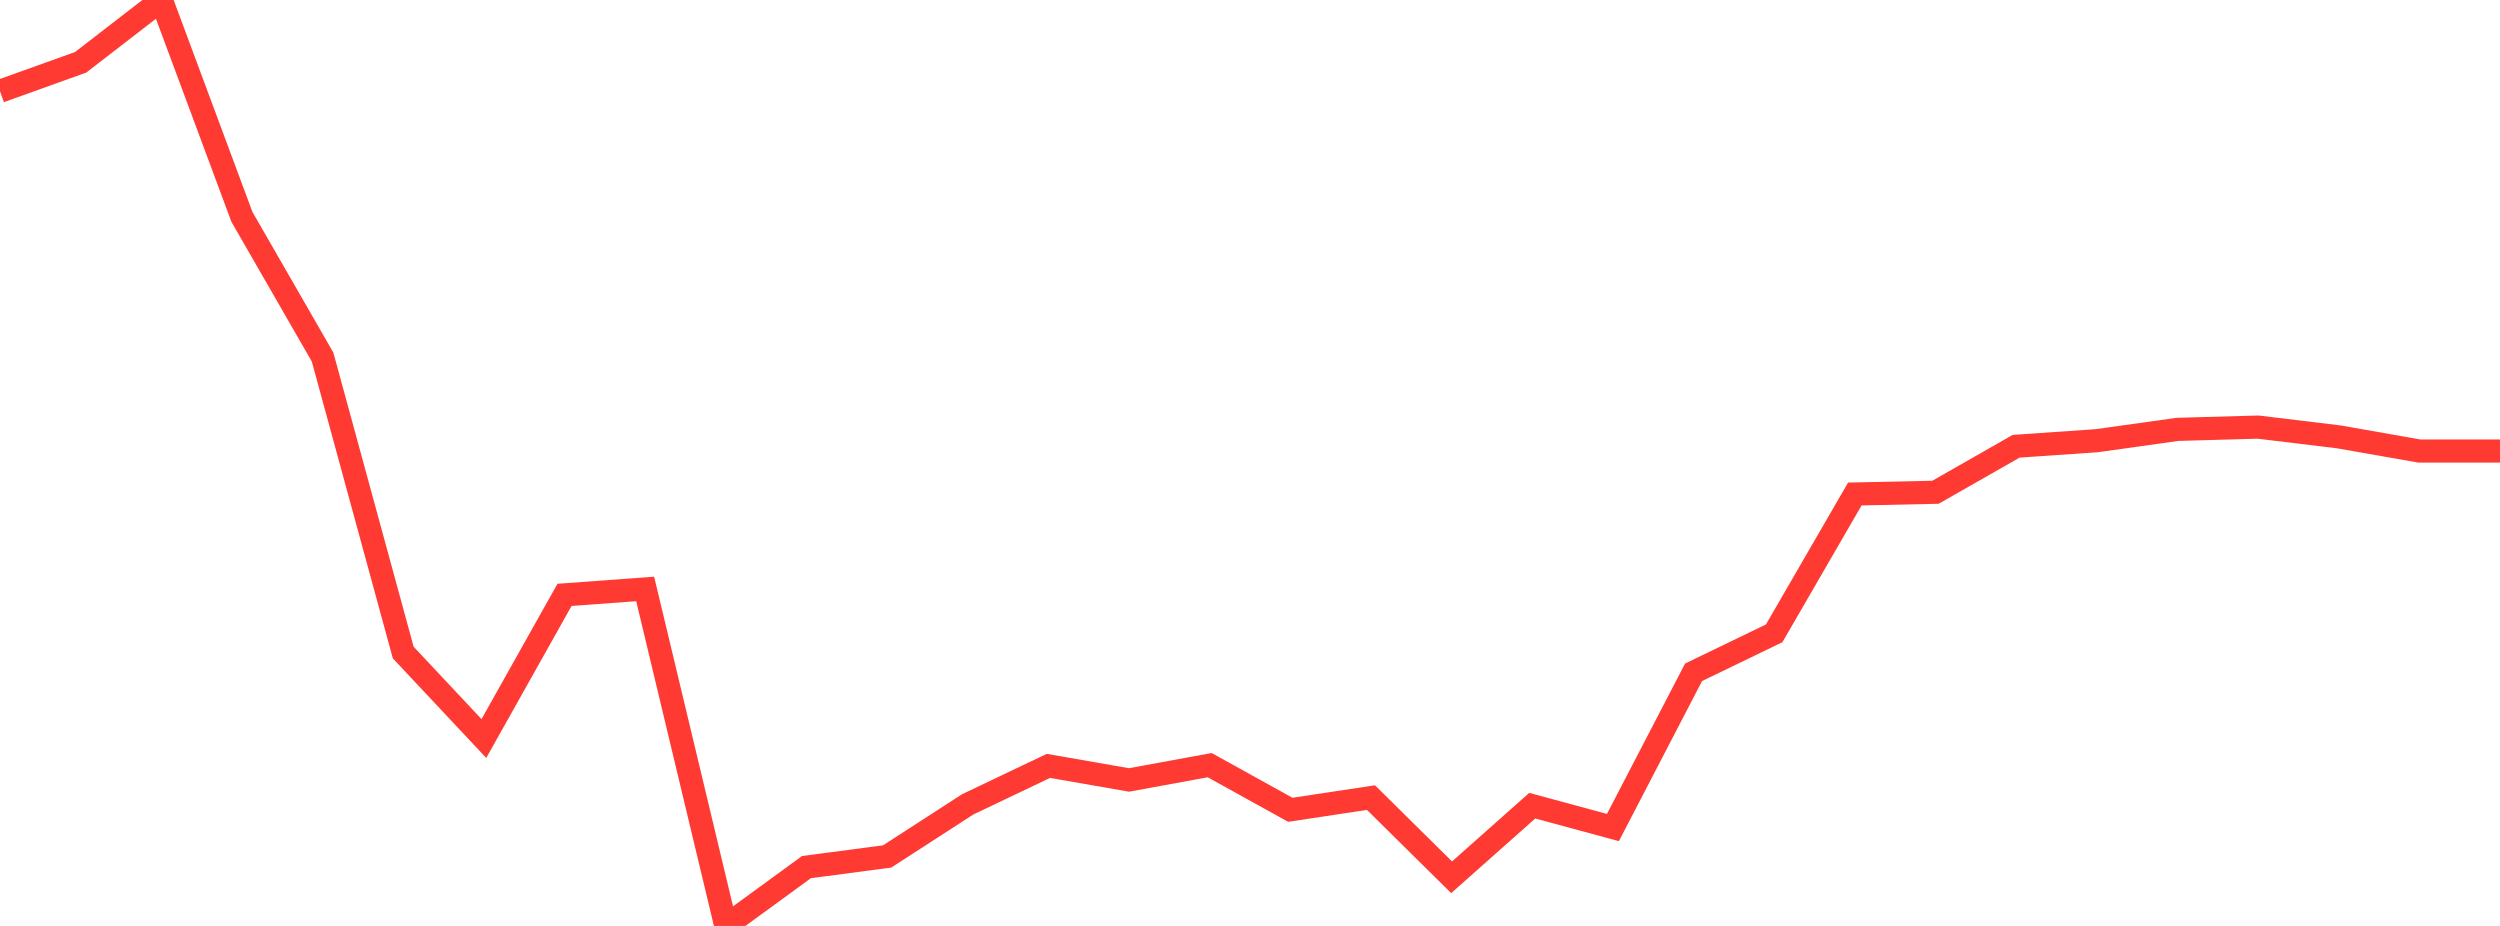 <?xml version="1.0" standalone="no"?>
<!DOCTYPE svg PUBLIC "-//W3C//DTD SVG 1.1//EN" "http://www.w3.org/Graphics/SVG/1.1/DTD/svg11.dtd">

<svg width="135" height="50" viewBox="0 0 135 50" preserveAspectRatio="none" 
  xmlns="http://www.w3.org/2000/svg"
  xmlns:xlink="http://www.w3.org/1999/xlink">


<polyline points="0.0, 4.927 4.355, 3.364 8.71, 0.0 13.065, 11.713 17.419, 19.28 21.774, 35.236 26.129, 39.881 30.484, 32.123 34.839, 31.803 39.194, 50.0 43.548, 46.824 47.903, 46.249 52.258, 43.434 56.613, 41.358 60.968, 42.117 65.323, 41.318 69.677, 43.729 74.032, 43.07 78.387, 47.373 82.742, 43.506 87.097, 44.688 91.452, 36.305 95.806, 34.199 100.161, 26.676 104.516, 26.582 108.871, 24.098 113.226, 23.798 117.581, 23.186 121.935, 23.063 126.29, 23.59 130.645, 24.356 135.0, 24.356" fill="none" stroke="#ff3a33" stroke-width="1.25"/>

</svg>
